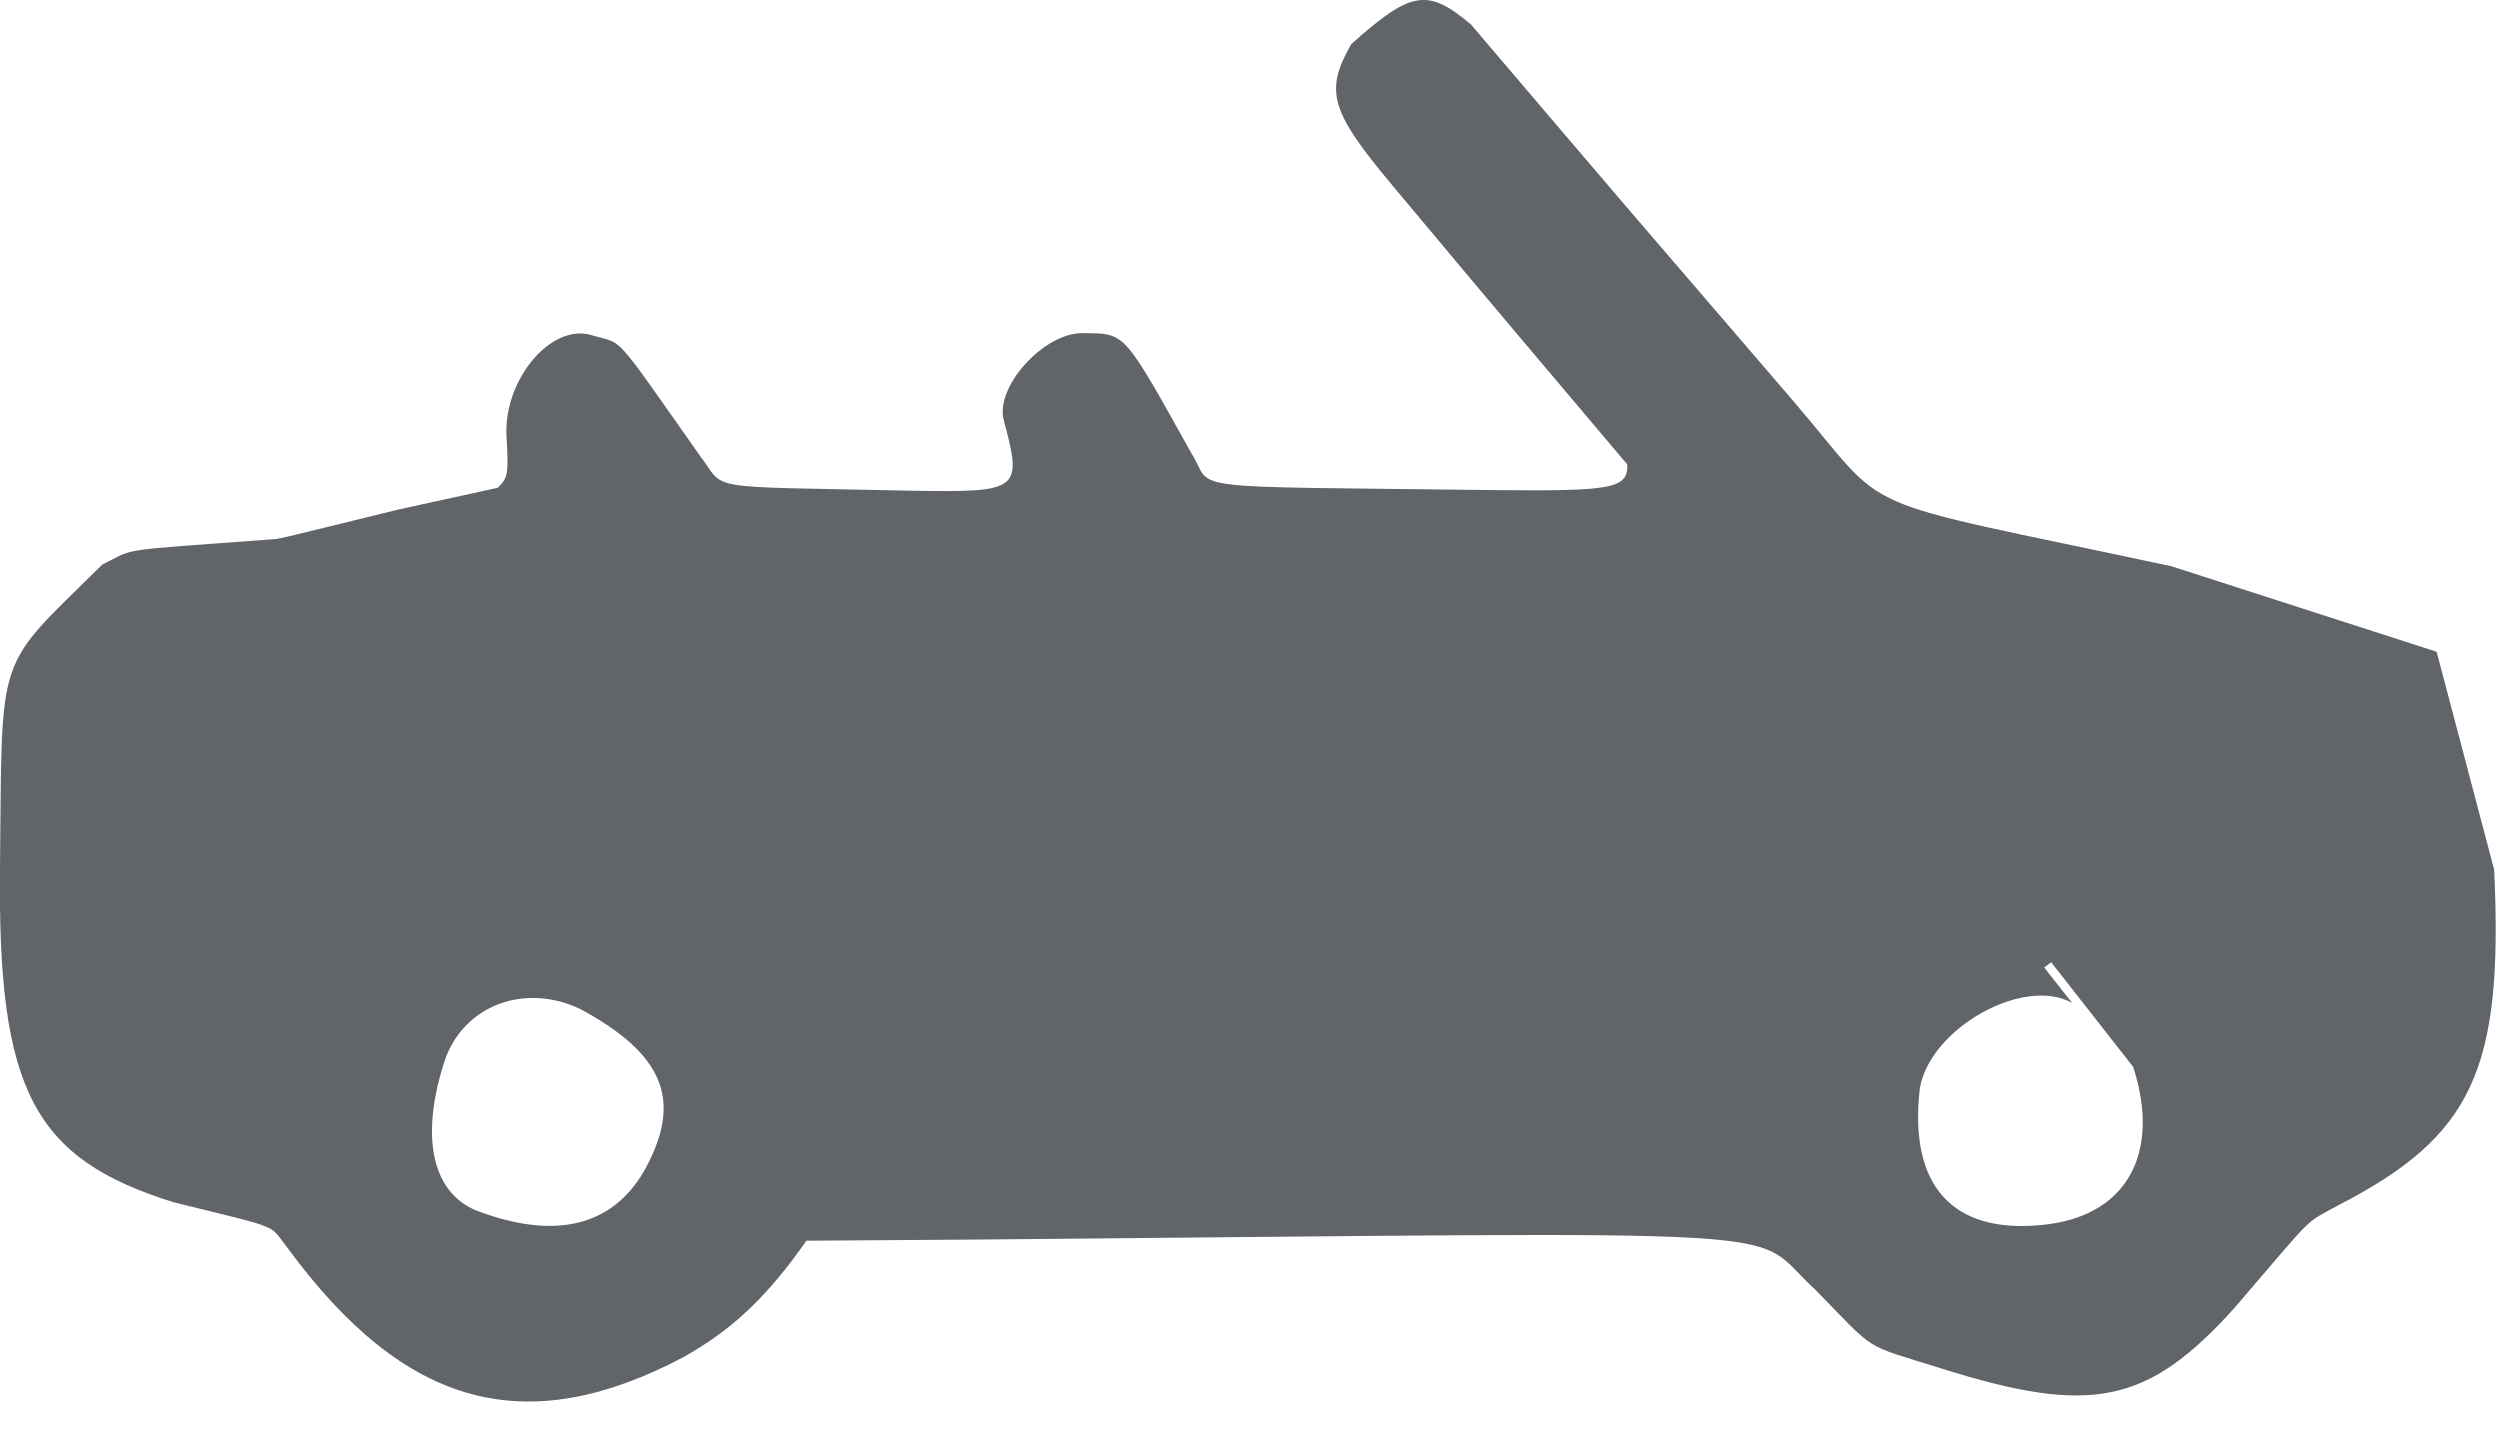 <?xml version="1.0" encoding="UTF-8"?>
<!DOCTYPE svg PUBLIC "-//W3C//DTD SVG 1.1//EN" "http://www.w3.org/Graphics/SVG/1.1/DTD/svg11.dtd">
<!-- Creator: FutureCorp VMX -->
<svg xmlns="http://www.w3.org/2000/svg" xml:space="preserve" shape-rendering="geometricPrecision" text-rendering="geometricPrecision" image-rendering="optimizeQuality" fill-rule="evenodd" clip-rule="evenodd" viewBox="0 0 43 25" enable-background="new 0 0 43 25" 
 xmlns:xlink="http://www.w3.org/1999/xlink">
 <g id="Layer_1">

  <path fill="#616569" d="M25.3,0.42 L25.3,0.42 C28.45,4.12 27.66,3.19 30.83,6.88 C32.59,8.93 31.65,8.52 37.35,9.74 L41.91,11.21 L42.9,14.96 C43.06,18.4 42.53,19.54 40.22,20.73 C39.61,21.07 39.87,20.82 38.43,22.5 C36.94,24.15 35.97,24.35 33.4,23.54 C32,23.1 32.31,23.29 31.21,22.17 C30.02,21.09 31.62,21.19 16.84,21.32 C15.14,21.33 15.57,21.33 13.87,21.34 C13.25,22.23 12.67,22.8 11.93,23.24 L11.78,23.33 C9.05,24.78 6.97,24.22 4.95,21.47 C4.61,21.04 4.89,21.15 2.99,20.68 C0.58,19.93 -0.04,18.76 0,14.95 C0.04,11.12 -0.1,11.55 1.76,9.71 C2.35,9.42 1.94,9.48 4.63,9.28 C4.86,9.26 4.54,9.33 6.87,8.76 L8.56,8.39 C8.74,8.22 8.75,8.15 8.71,7.47 C8.68,6.51 9.48,5.57 10.16,5.76 C10.75,5.94 10.49,5.64 12.04,7.84 C12.51,8.45 11.99,8.36 15.68,8.44 C17.55,8.47 17.59,8.44 17.26,7.21 C17.13,6.63 17.96,5.73 18.61,5.73 C19.37,5.74 19.3,5.66 20.5,7.81 C20.9,8.45 20.15,8.36 25.76,8.43 C27.74,8.45 28,8.4 27.99,7.99 C25.68,5.25 26.25,5.94 23.95,3.19 C22.88,1.91 22.78,1.57 23.24,0.76 C24.27,-0.16 24.55,-0.21 25.3,0.42 L25.3,0.42 zM9.99,17.36 L9.99,17.36 C9.04,16.9 8,17.28 7.66,18.21 C7.22,19.53 7.42,20.5 8.19,20.82 C9.66,21.38 10.7,21.05 11.22,19.86 C11.69,18.82 11.32,18.08 9.99,17.36 L9.99,17.36 zM35.16,16.64 L35.64,17.25 C34.8,16.78 33.18,17.7 33.02,18.73 C32.83,20.39 33.58,21.22 35.11,21.07 C36.56,20.94 37.18,19.86 36.69,18.35 L35.28,16.55 L35.16,16.64 L35.16,16.64 z"/>
 </g>
</svg>

